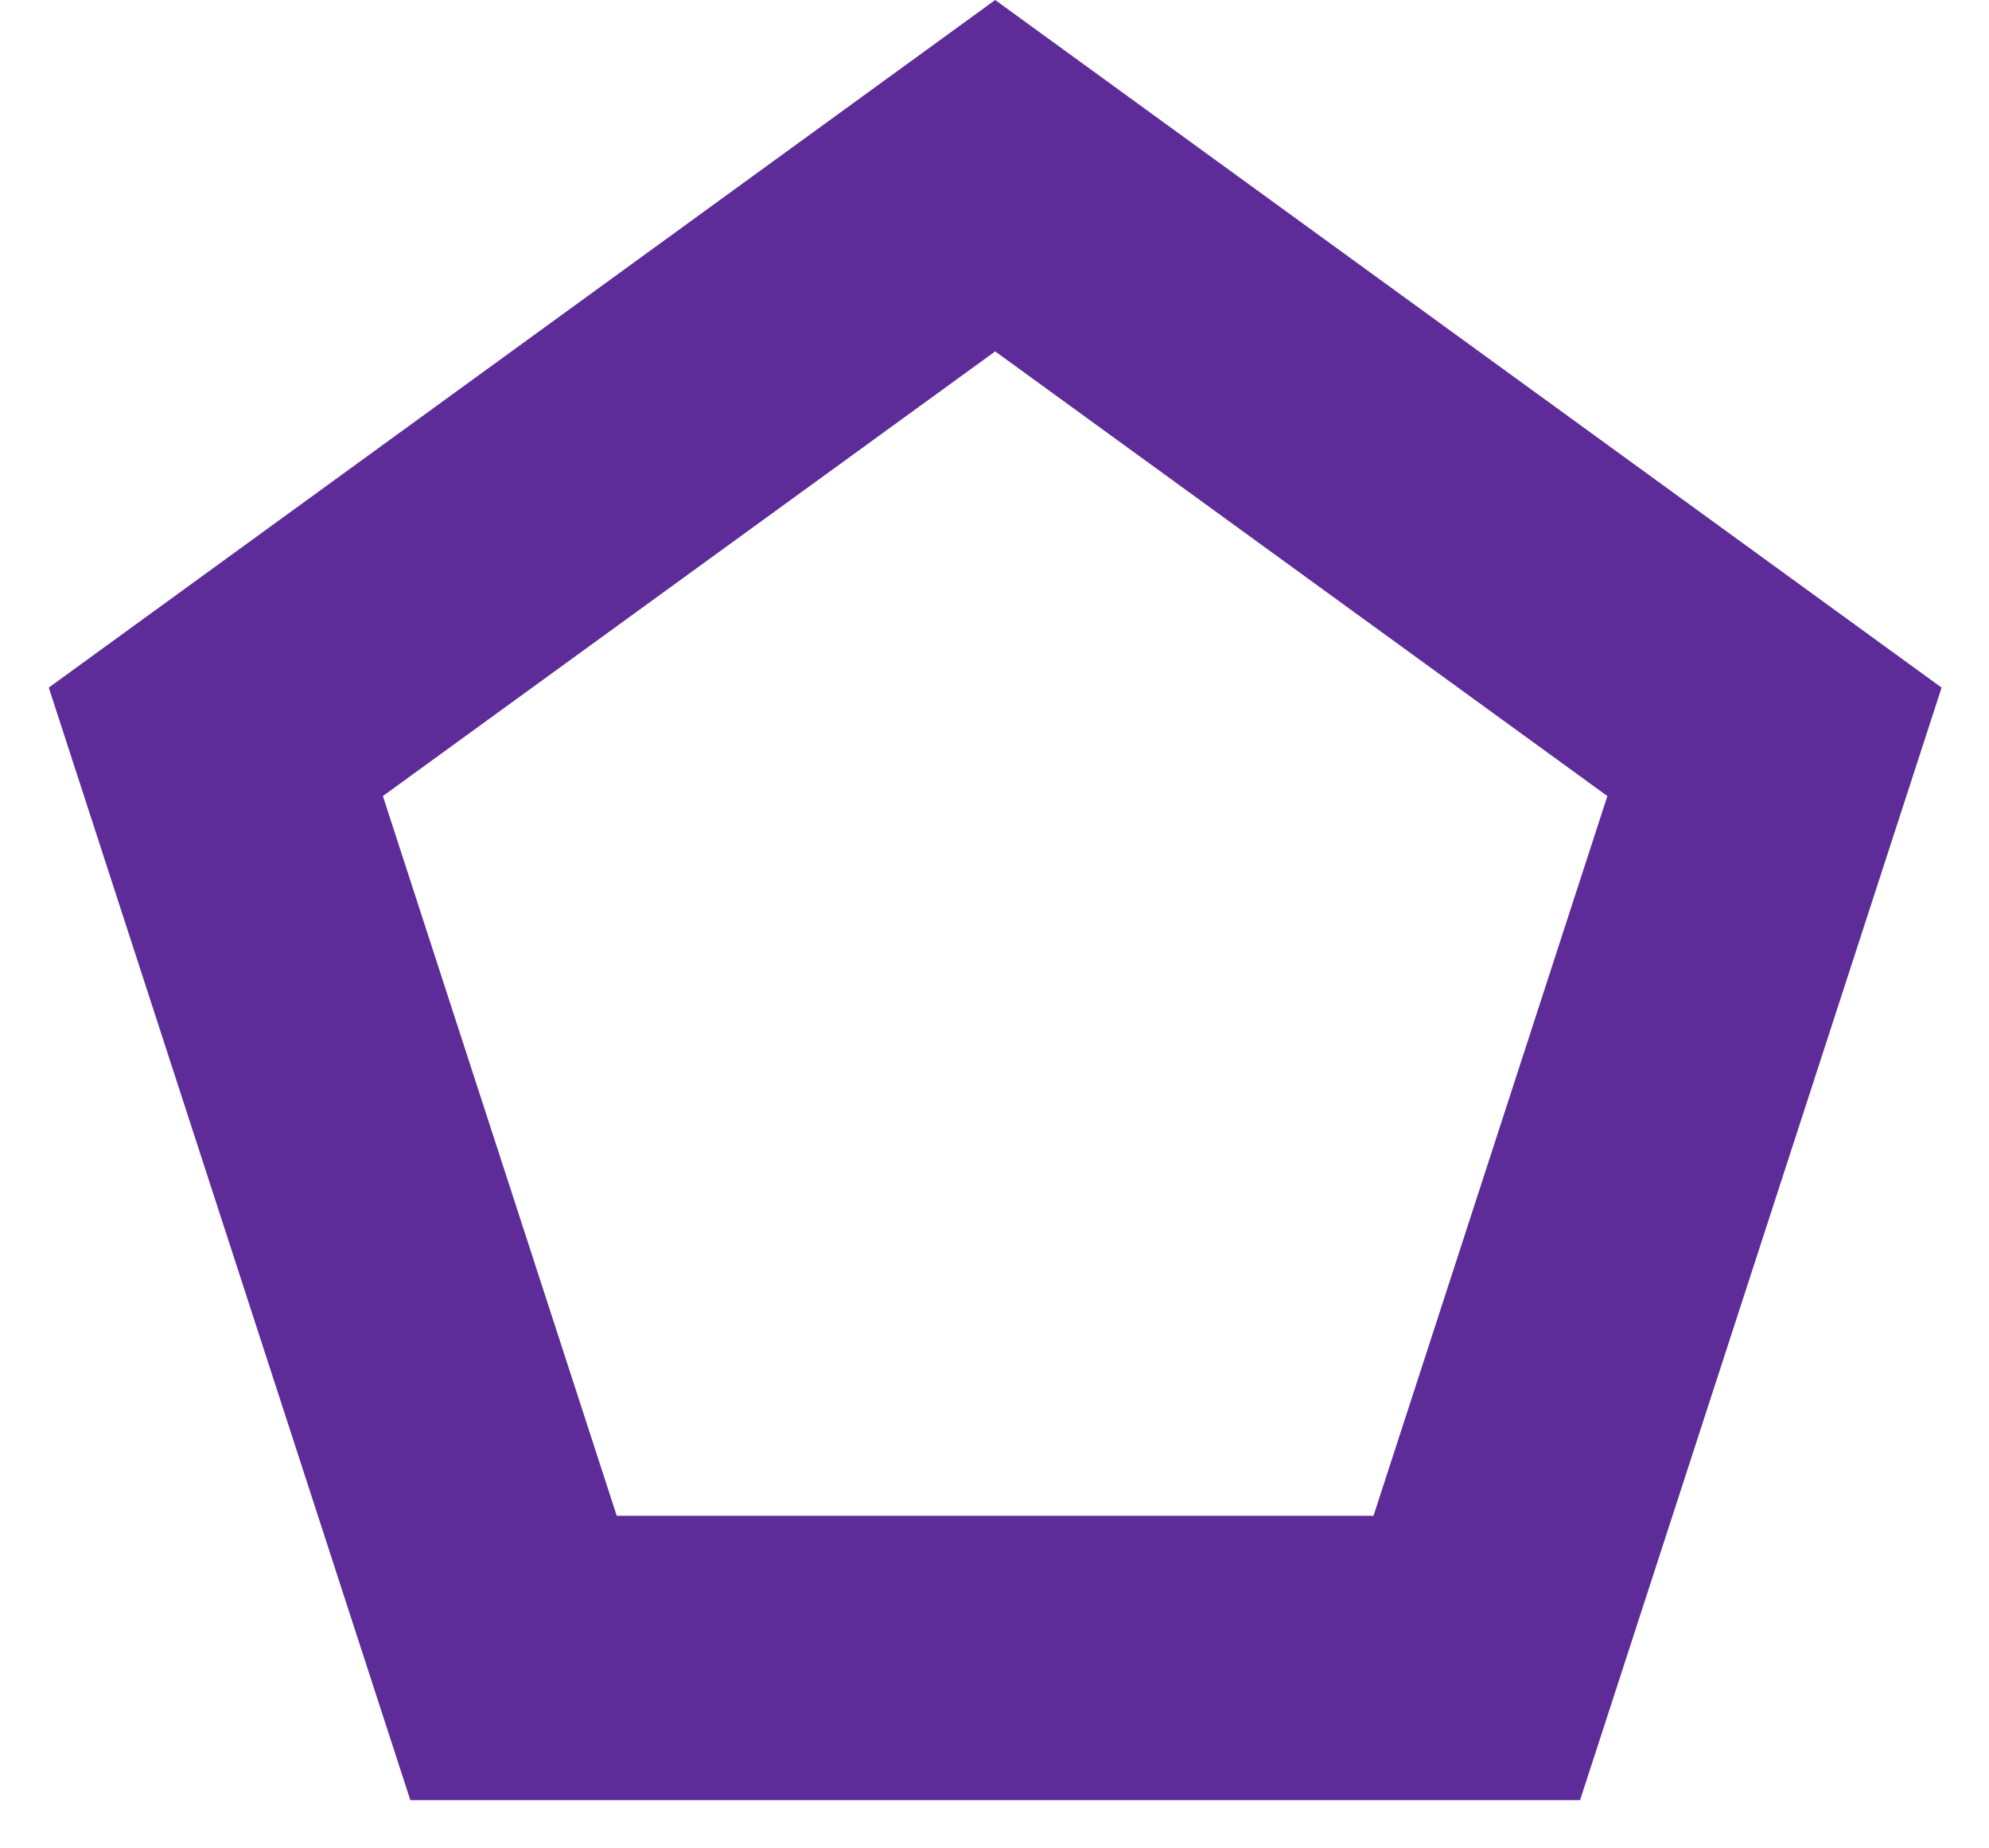 <svg xmlns="http://www.w3.org/2000/svg" class="icon" width="200px" height="185.84px" viewBox="0 0 1102 1024"><path d="M551.385 0l524.367 381.007-200.31 616.448H227.328L27.018 381.007 551.385 0z m0 194.718L212.126 441.108l129.575 398.809h419.289L890.565 441.108 551.385 194.718z" fill="#5D2C99"></path></svg>